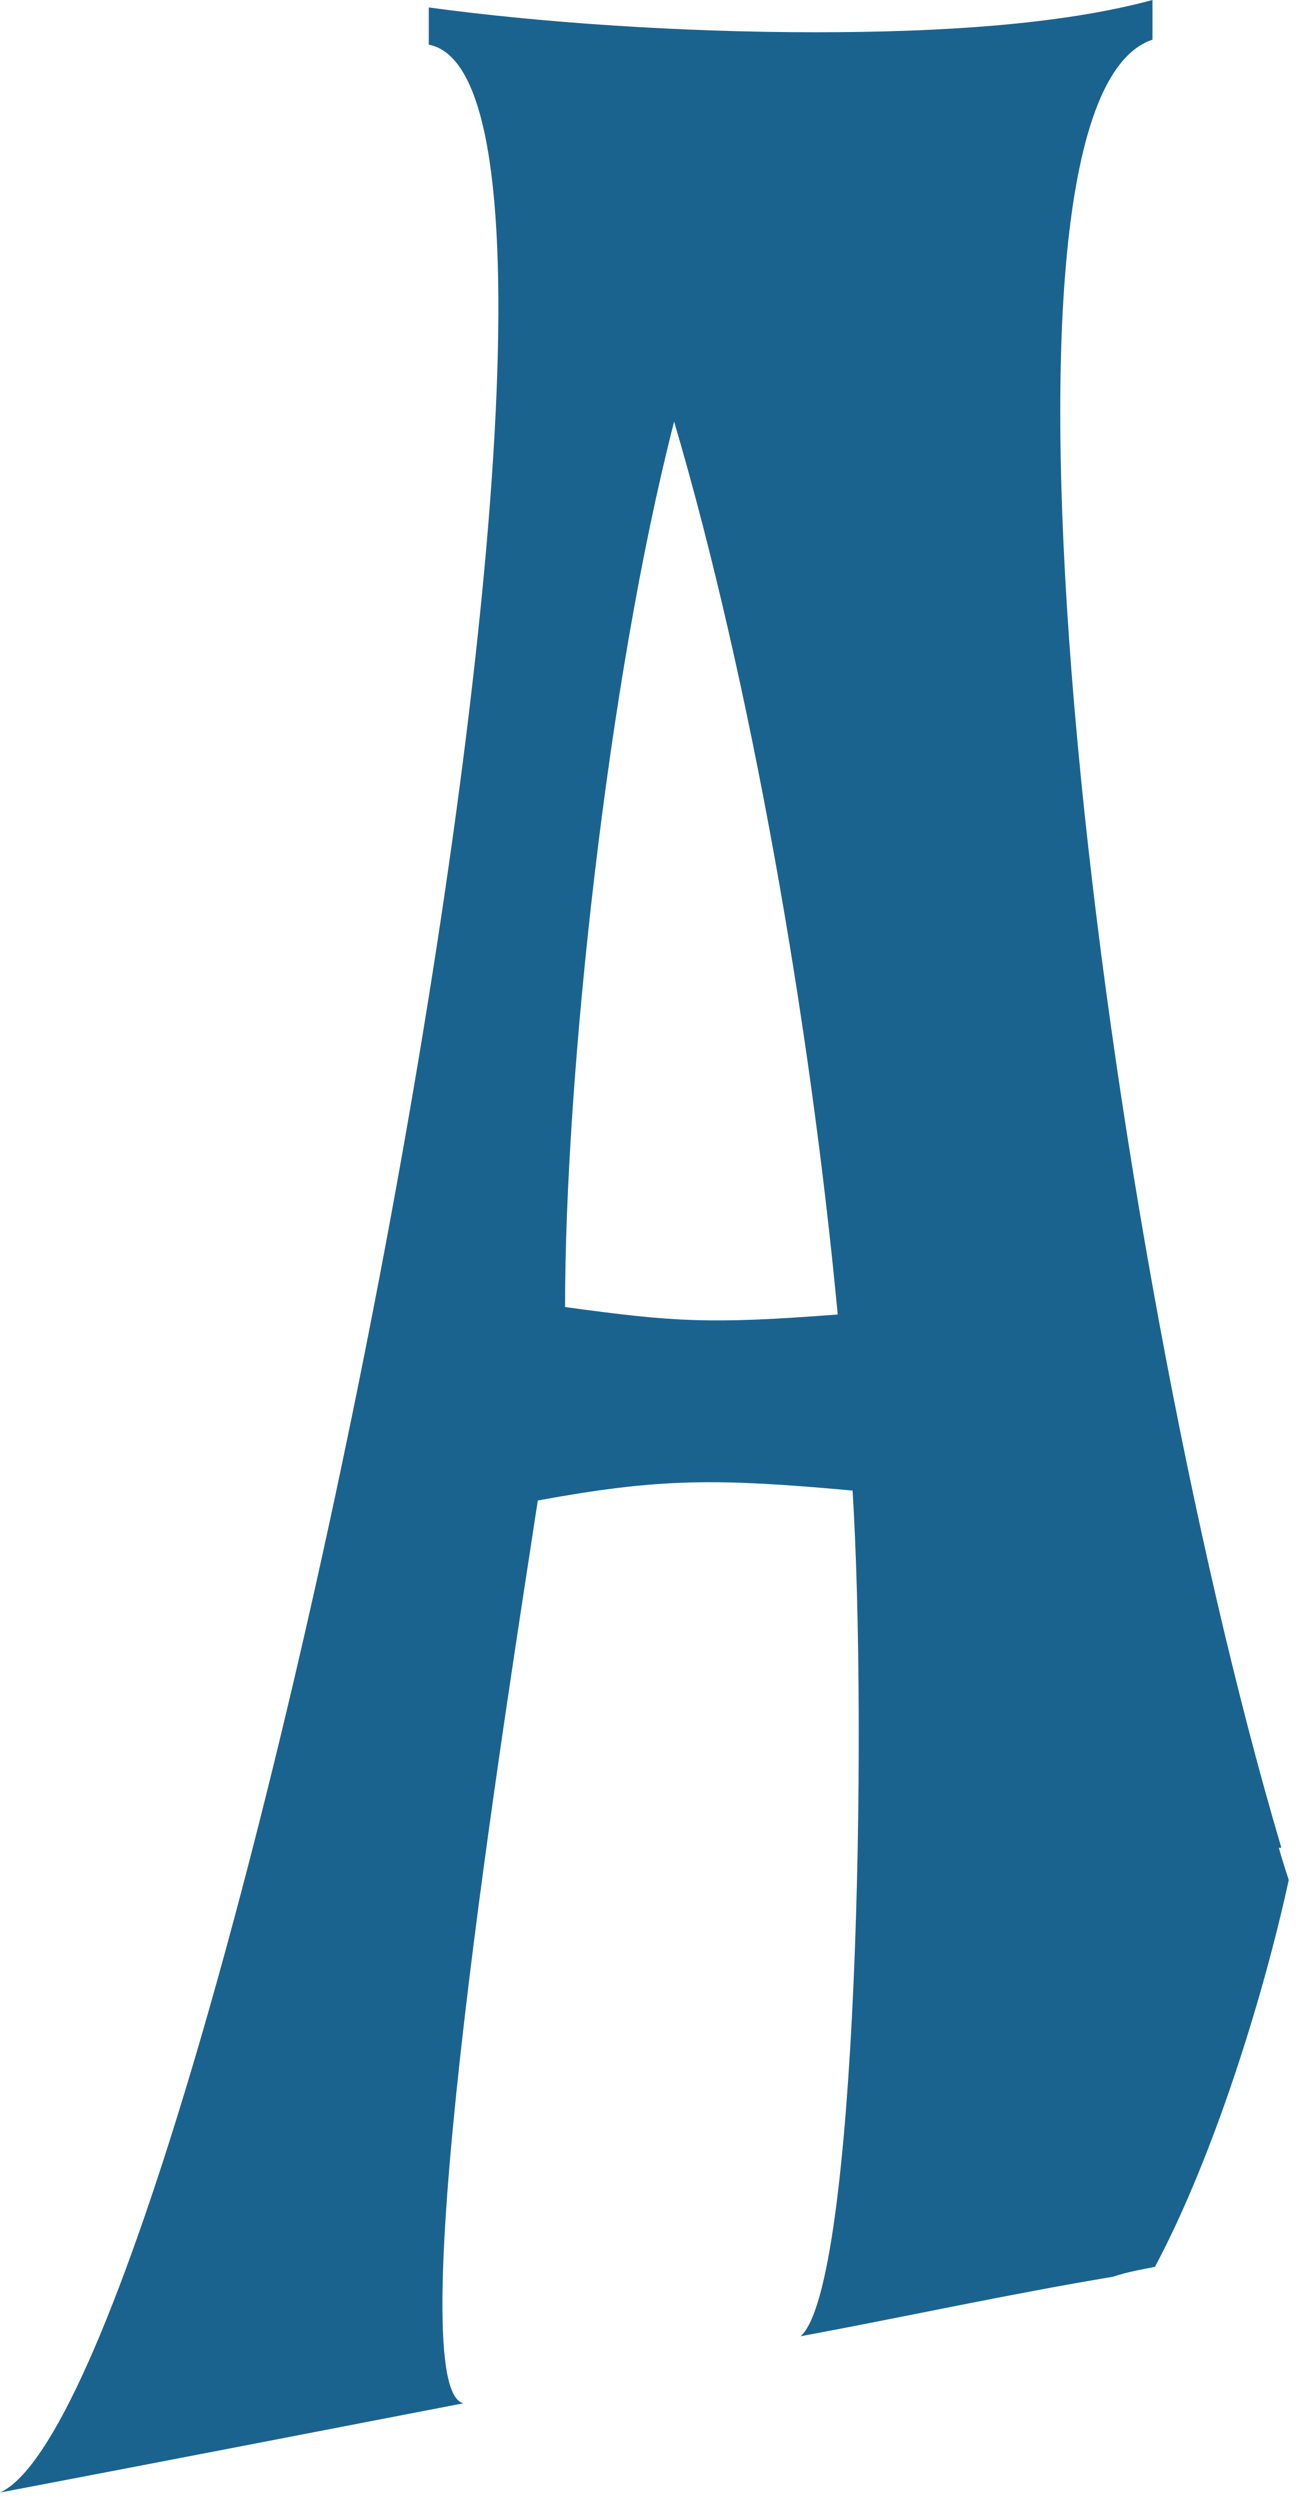 <?xml version="1.0" encoding="utf-8"?>
<svg xmlns="http://www.w3.org/2000/svg" fill="none" height="100%" overflow="visible" preserveAspectRatio="none" style="display: block;" viewBox="0 0 53 101" width="100%">
<path d="M51.801 74.645C44.587 50.298 38.775 4.208 46.591 1.603V0C42.883 1.002 37.974 1.303 32.964 1.303C27.453 1.303 21.742 0.902 17.334 0.301V1.804C27.253 3.707 8.416 96.888 0 100.696C6.312 99.493 12.524 98.291 18.736 97.089C16.031 96.488 20.54 68.533 21.742 60.618C26.652 59.716 28.956 59.716 34.467 60.217C35.068 69.836 34.667 92.38 32.363 94.383C36.671 93.582 40.779 92.68 44.987 91.979C45.589 91.778 46.19 91.678 46.691 91.578C49.096 87.069 51.099 80.557 52.101 75.948C52.101 75.948 51.801 75.046 51.7 74.645H51.801ZM22.844 52.803C22.844 43.485 24.548 27.554 27.253 17.033C30.359 27.554 32.764 41.38 33.866 53.103C28.656 53.504 27.253 53.404 22.844 52.803Z" fill="#1B638F" id="Vector"/>
</svg>
